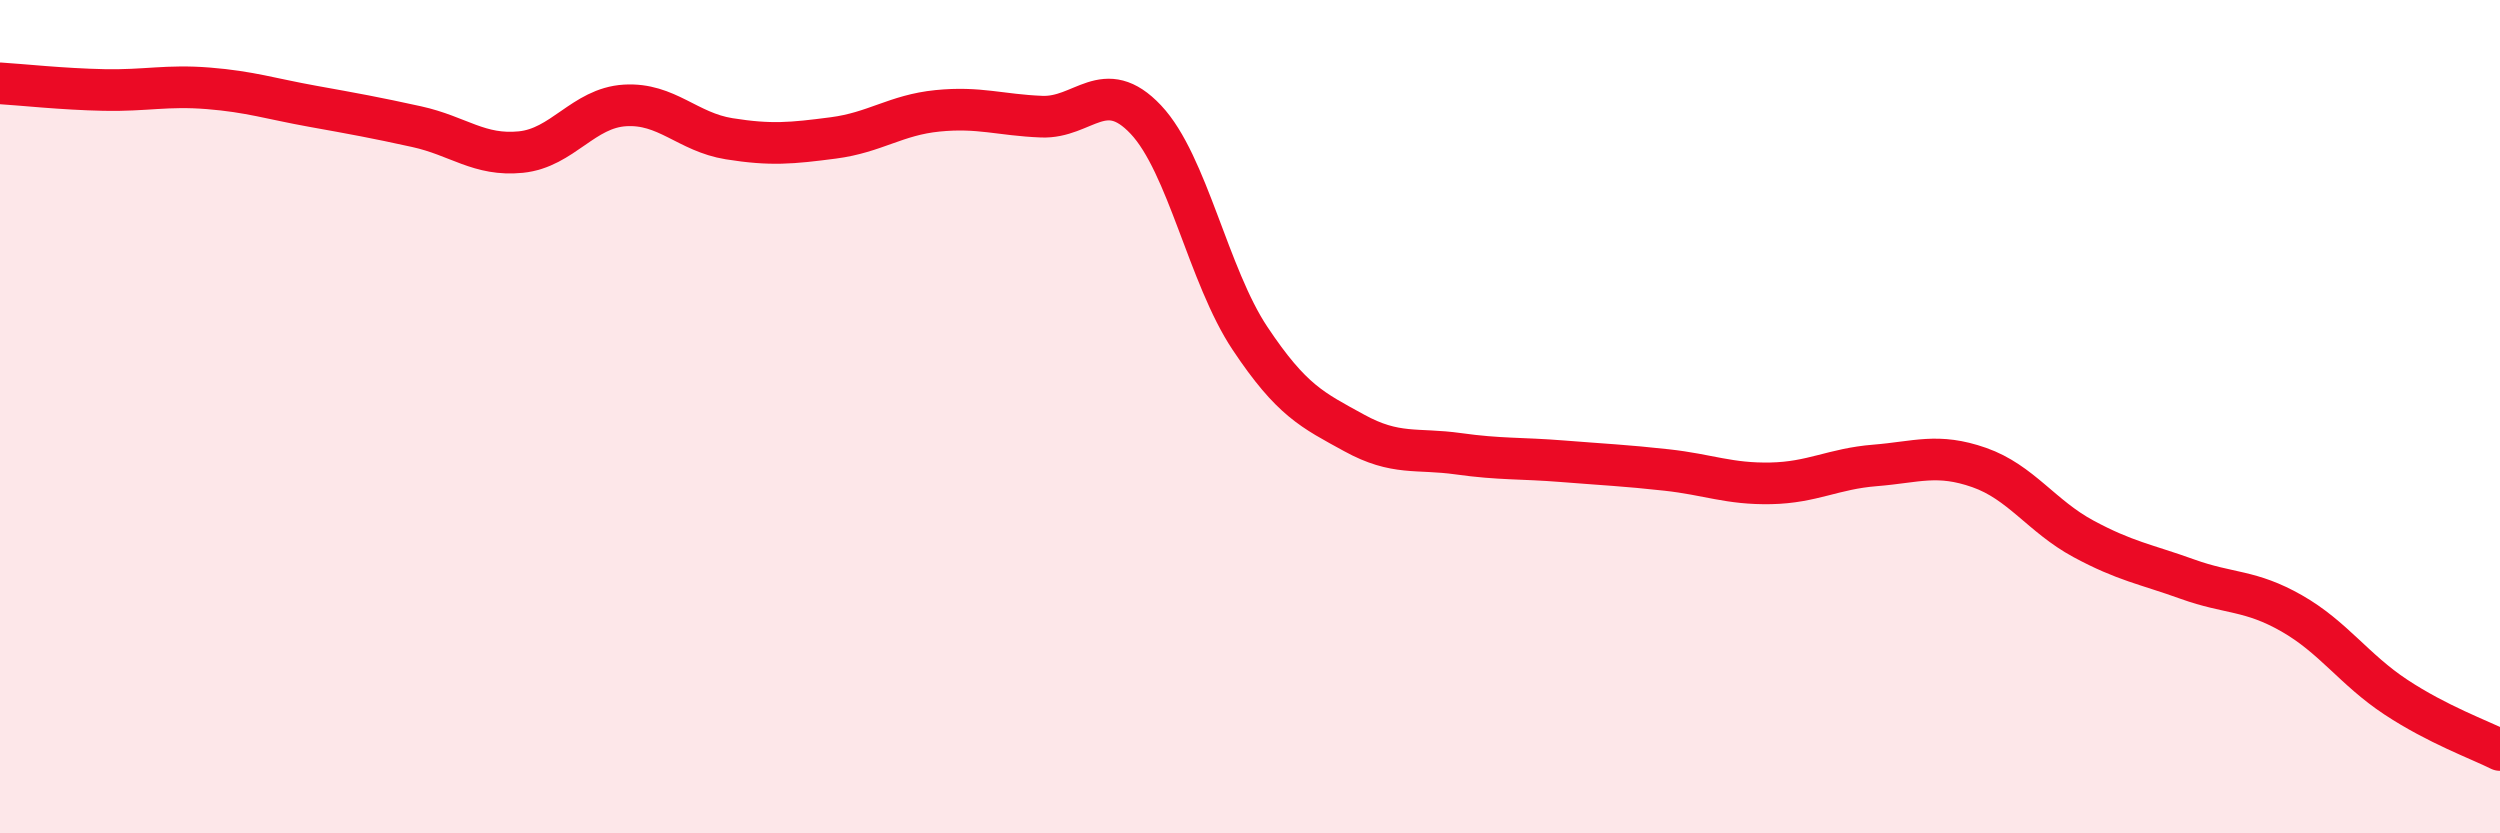 
    <svg width="60" height="20" viewBox="0 0 60 20" xmlns="http://www.w3.org/2000/svg">
      <path
        d="M 0,2 C 0.5,2.03 1.5,2.14 2.5,2.16 C 3.5,2.18 4,2.04 5,2.12 C 6,2.2 6.5,2.37 7.5,2.55 C 8.5,2.73 9,2.82 10,3.04 C 11,3.26 11.5,3.75 12.5,3.65 C 13.5,3.55 14,2.59 15,2.53 C 16,2.47 16.5,3.17 17.5,3.33 C 18.5,3.49 19,3.44 20,3.31 C 21,3.18 21.5,2.76 22.5,2.66 C 23.5,2.56 24,2.76 25,2.8 C 26,2.84 26.5,1.81 27.5,2.87 C 28.5,3.93 29,6.62 30,8.12 C 31,9.62 31.5,9.84 32.5,10.39 C 33.5,10.94 34,10.75 35,10.89 C 36,11.03 36.5,10.99 37.5,11.07 C 38.5,11.15 39,11.17 40,11.28 C 41,11.39 41.5,11.62 42.5,11.6 C 43.5,11.58 44,11.25 45,11.17 C 46,11.09 46.5,10.87 47.5,11.22 C 48.5,11.57 49,12.39 50,12.93 C 51,13.47 51.5,13.54 52.5,13.9 C 53.5,14.26 54,14.15 55,14.72 C 56,15.29 56.5,16.07 57.5,16.73 C 58.5,17.39 59.5,17.75 60,18L60 20L0 20Z"
        fill="#EB0A25"
        opacity="0.1"
        stroke-linecap="round"
        stroke-linejoin="round"
      />
      <path
        d="M 0,2 C 0.5,2.03 1.5,2.14 2.5,2.16 C 3.5,2.18 4,2.04 5,2.12 C 6,2.2 6.5,2.37 7.5,2.55 C 8.5,2.73 9,2.82 10,3.04 C 11,3.26 11.5,3.75 12.5,3.65 C 13.5,3.55 14,2.59 15,2.53 C 16,2.47 16.5,3.17 17.5,3.33 C 18.5,3.49 19,3.44 20,3.31 C 21,3.18 21.5,2.76 22.5,2.66 C 23.5,2.56 24,2.76 25,2.8 C 26,2.84 26.5,1.81 27.5,2.87 C 28.5,3.93 29,6.62 30,8.12 C 31,9.62 31.5,9.84 32.5,10.39 C 33.5,10.94 34,10.75 35,10.89 C 36,11.03 36.5,10.99 37.5,11.07 C 38.5,11.15 39,11.17 40,11.28 C 41,11.39 41.5,11.62 42.5,11.6 C 43.5,11.58 44,11.25 45,11.17 C 46,11.09 46.5,10.87 47.5,11.22 C 48.5,11.57 49,12.39 50,12.93 C 51,13.47 51.5,13.54 52.5,13.9 C 53.5,14.26 54,14.15 55,14.72 C 56,15.29 56.5,16.07 57.5,16.73 C 58.5,17.39 59.5,17.75 60,18"
        stroke="#EB0A25"
        stroke-width="1"
        fill="none"
        stroke-linecap="round"
        stroke-linejoin="round"
      />
    </svg>
  